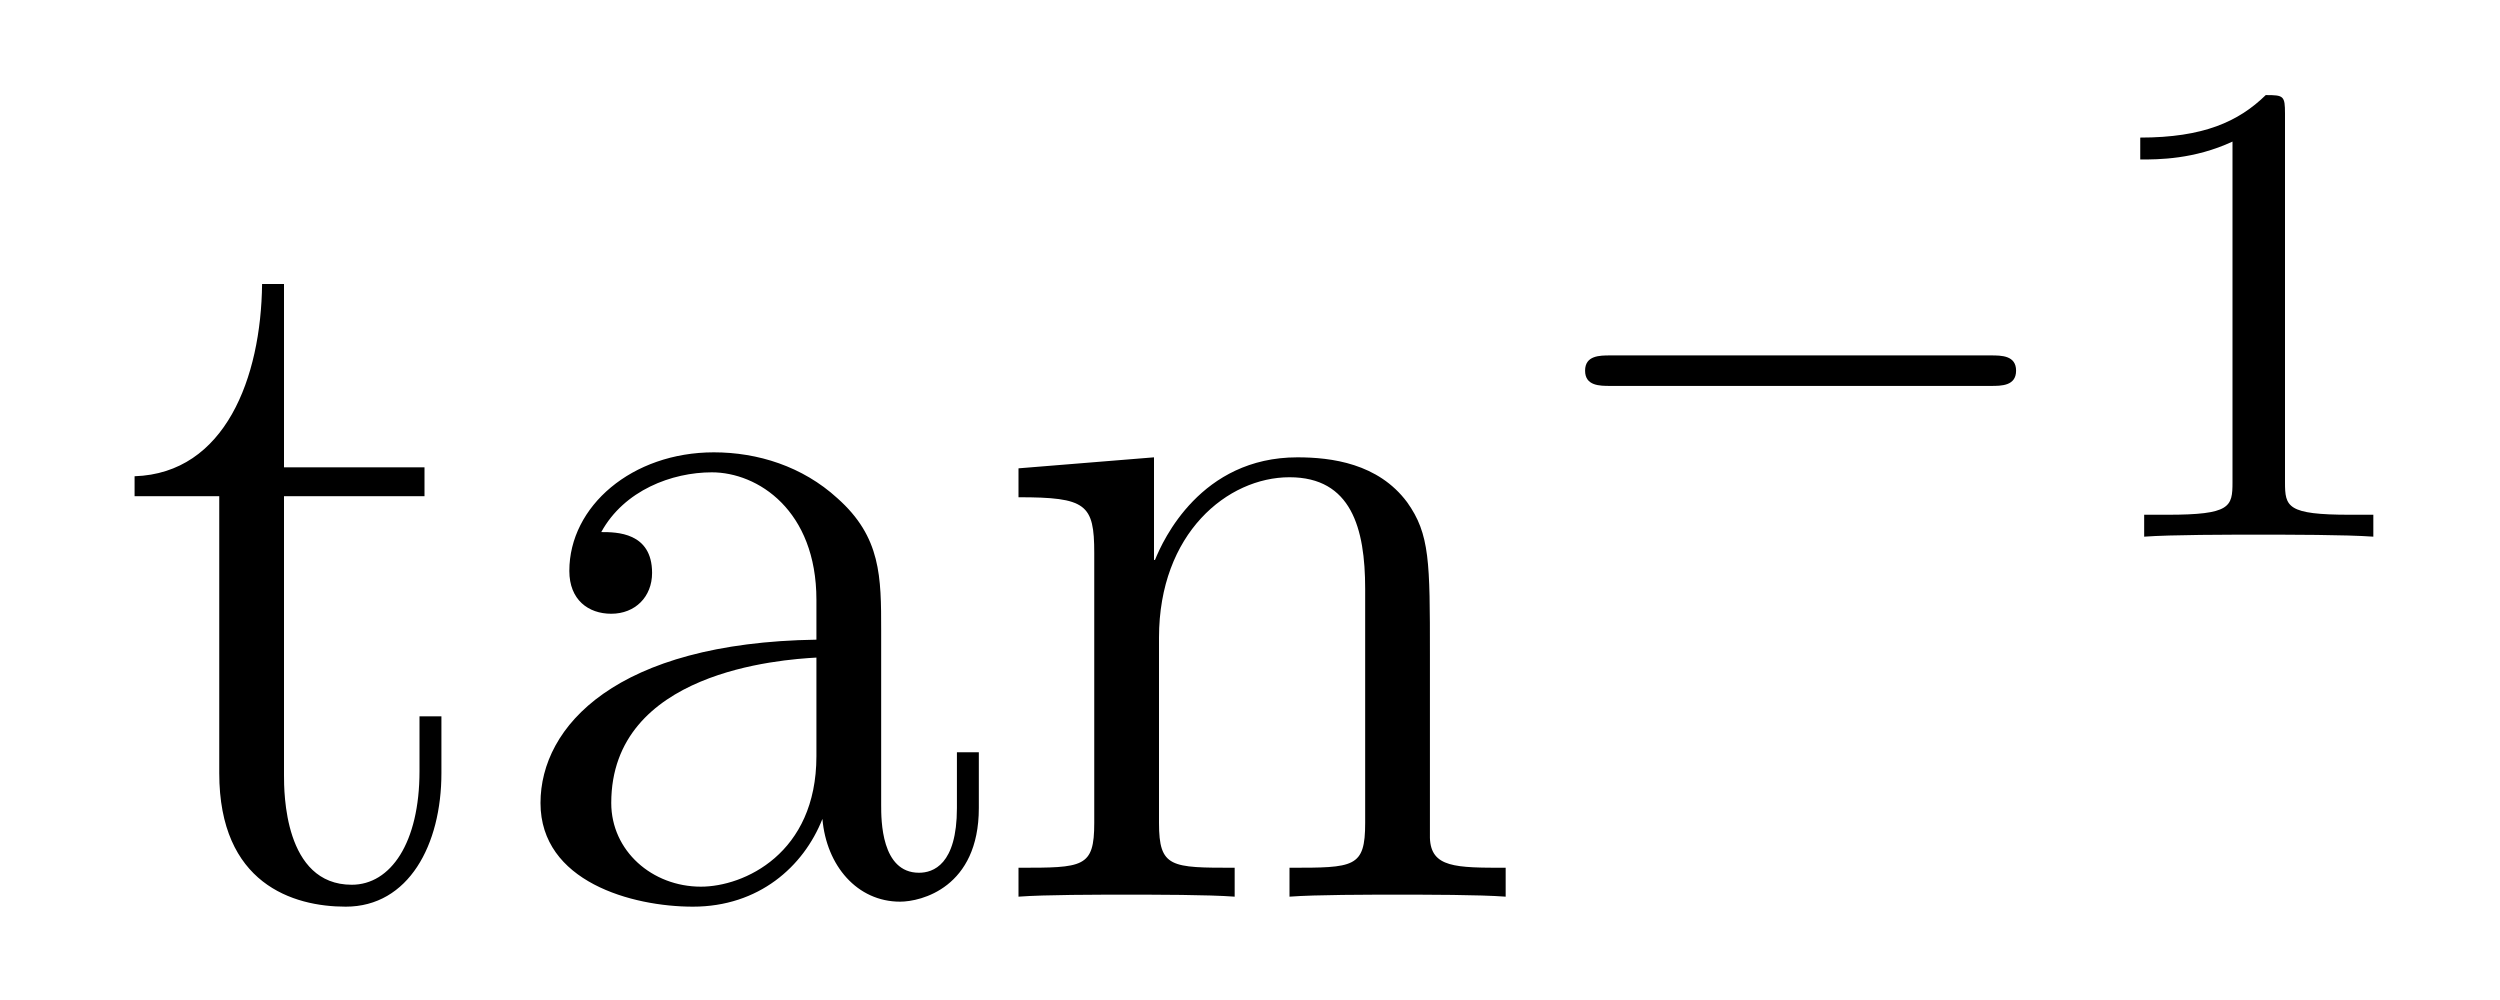 <?xml version='1.0'?>
<!-- This file was generated by dvisvgm 1.14.1 -->
<svg height='12pt' version='1.1' viewBox='0 -12 30 12' width='30pt' xmlns='http://www.w3.org/2000/svg' xmlns:xlink='http://www.w3.org/1999/xlink'>
<g id='page1'>
<g transform='matrix(1 0 0 1 -127 653)'>
<path d='M130.408 -659.046H132.094V-659.392H130.408V-661.592H130.145C130.133 -660.468 129.703 -659.321 128.615 -659.285V-659.046H129.631V-655.722C129.631 -654.395 130.516 -654.12 131.149 -654.12C131.903 -654.12 132.297 -654.862 132.297 -655.722V-656.404H132.034V-655.746C132.034 -654.886 131.688 -654.383 131.221 -654.383C130.408 -654.383 130.408 -655.495 130.408 -655.698V-659.046ZM137.574 -657.432C137.574 -658.077 137.574 -658.555 137.048 -659.022C136.63 -659.404 136.092 -659.572 135.566 -659.572C134.586 -659.572 133.832 -658.926 133.832 -658.149C133.832 -657.802 134.06 -657.635 134.335 -657.635C134.622 -657.635 134.825 -657.838 134.825 -658.125C134.825 -658.615 134.394 -658.615 134.215 -658.615C134.49 -659.117 135.064 -659.332 135.542 -659.332C136.092 -659.332 136.797 -658.878 136.797 -657.802V-657.324C134.394 -657.288 133.486 -656.284 133.486 -655.364C133.486 -654.419 134.586 -654.12 135.315 -654.12C136.104 -654.12 136.642 -654.599 136.869 -655.173C136.917 -654.611 137.287 -654.18 137.801 -654.18C138.052 -654.18 138.746 -654.348 138.746 -655.304V-655.973H138.483V-655.304C138.483 -654.622 138.196 -654.527 138.028 -654.527C137.574 -654.527 137.574 -655.16 137.574 -655.34V-657.432ZM136.797 -655.926C136.797 -654.754 135.925 -654.36 135.411 -654.36C134.825 -654.36 134.335 -654.79 134.335 -655.364C134.335 -656.942 136.367 -657.085 136.797 -657.109V-655.926ZM144.159 -657.145C144.159 -658.257 144.159 -658.591 143.885 -658.974C143.538 -659.44 142.976 -659.512 142.569 -659.512C141.41 -659.512 140.956 -658.52 140.86 -658.281H140.848V-659.512L139.222 -659.38V-659.033C140.035 -659.033 140.131 -658.95 140.131 -658.364V-655.125C140.131 -654.587 140 -654.587 139.222 -654.587V-654.24C139.533 -654.264 140.179 -654.264 140.513 -654.264C140.86 -654.264 141.505 -654.264 141.816 -654.24V-654.587C141.051 -654.587 140.908 -654.587 140.908 -655.125V-657.348C140.908 -658.603 141.733 -659.273 142.474 -659.273C143.215 -659.273 143.382 -658.663 143.382 -657.934V-655.125C143.382 -654.587 143.251 -654.587 142.474 -654.587V-654.24C142.785 -654.264 143.43 -654.264 143.765 -654.264C144.112 -654.264 144.757 -654.264 145.068 -654.24V-654.587C144.47 -654.587 144.171 -654.587 144.159 -654.945V-657.145Z' fill-rule='evenodd'/>
<path d='M150.89 -660.369C151.017 -660.369 151.193 -660.369 151.193 -660.552C151.193 -660.735 151.017 -660.735 150.89 -660.735H146.324C146.197 -660.735 146.021 -660.735 146.021 -660.552C146.021 -660.369 146.197 -660.369 146.324 -660.369H150.89Z' fill-rule='evenodd'/>
<path d='M154.42 -663.636C154.42 -663.851 154.404 -663.859 154.189 -663.859C153.862 -663.54 153.44 -663.349 152.683 -663.349V-663.086C152.898 -663.086 153.328 -663.086 153.79 -663.301V-659.213C153.79 -658.918 153.766 -658.823 153.009 -658.823H152.73V-658.56C153.057 -658.584 153.742 -658.584 154.101 -658.584C154.46 -658.584 155.153 -658.584 155.48 -658.56V-658.823H155.2C154.444 -658.823 154.42 -658.918 154.42 -659.213V-663.636Z' fill-rule='evenodd'/>
</g>
</g>
</svg>
